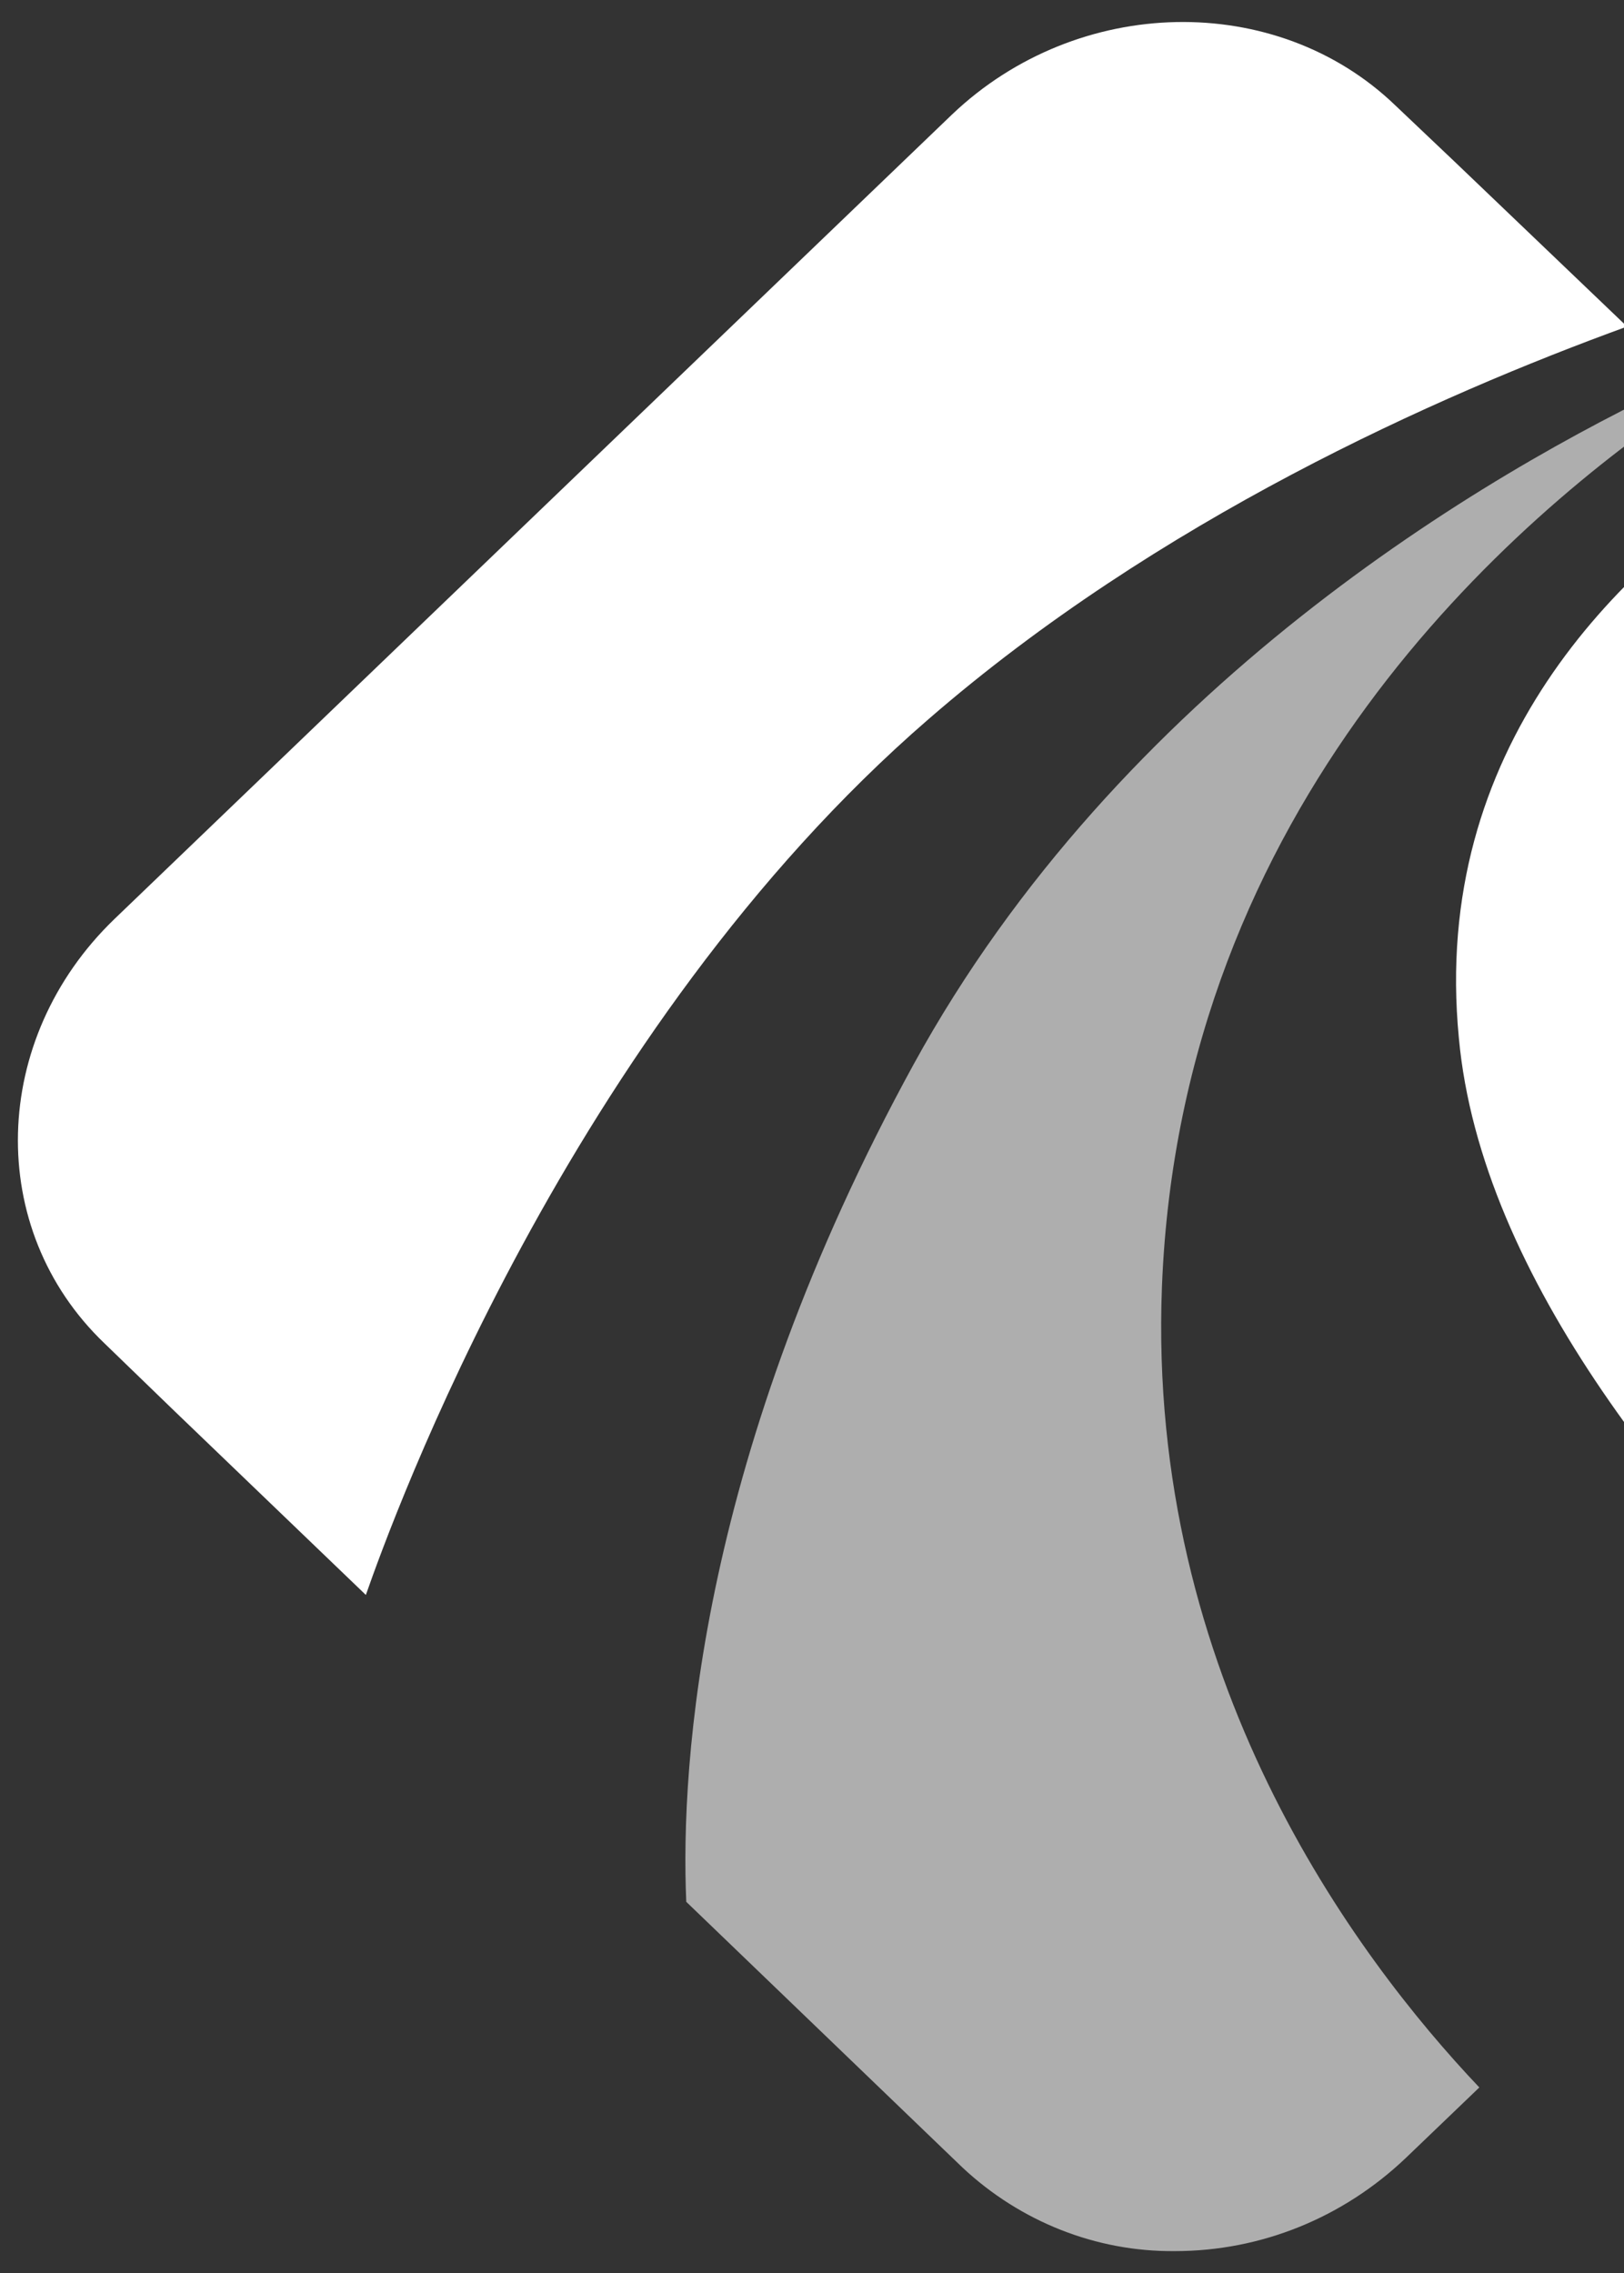 <svg enable-background="new 0 0 214.4 300" viewBox="0 0 214.4 300" xmlns="http://www.w3.org/2000/svg"><rect x="0" y="0" width="214.4" height="300" fill="#333333" stroke="none"/><g fill="#fff"><path d="m192.6 137c2.9 31.6 29.2 63.4 55.3 87.9l48.3-46.3c16.5-15.8 17.1-40.9 1.3-56l-23.2-22.3-21.8-20.9-1.8-1.7-11.4-11-5.2-5c-20.6 13.1-45.2 37.1-41.5 75.3"/><path d="m122.6 94.9c30.2-26.2 66.9-42.6 92.2-51.8l-22.8-21.8-7.8-7.4c-15.7-15.1-41.9-14.6-58.5 1.2l-110.6 106.2c-16.4 15.8-17.1 40.9-1.3 56l9.2 8.9 25.3 24.3c3.5-10 26.8-74.5 74.3-115.6"/><path d="m120.6 140.5c-28.1 51.3-30.8 92.1-30 110.5l34 32.7 2.5 2.4c7.6 7.1 17.6 11.1 28 11 11.4 0 22.2-4.4 30.5-12.3l9.7-9.3c-16.5-17.4-43.9-54.2-41.9-105.7 2.5-63.6 46.1-101.4 70.6-117.7l-1.9-1.8c-26.3 12.3-74.3 40.6-101.5 90.2" opacity=".603"/></g></svg>